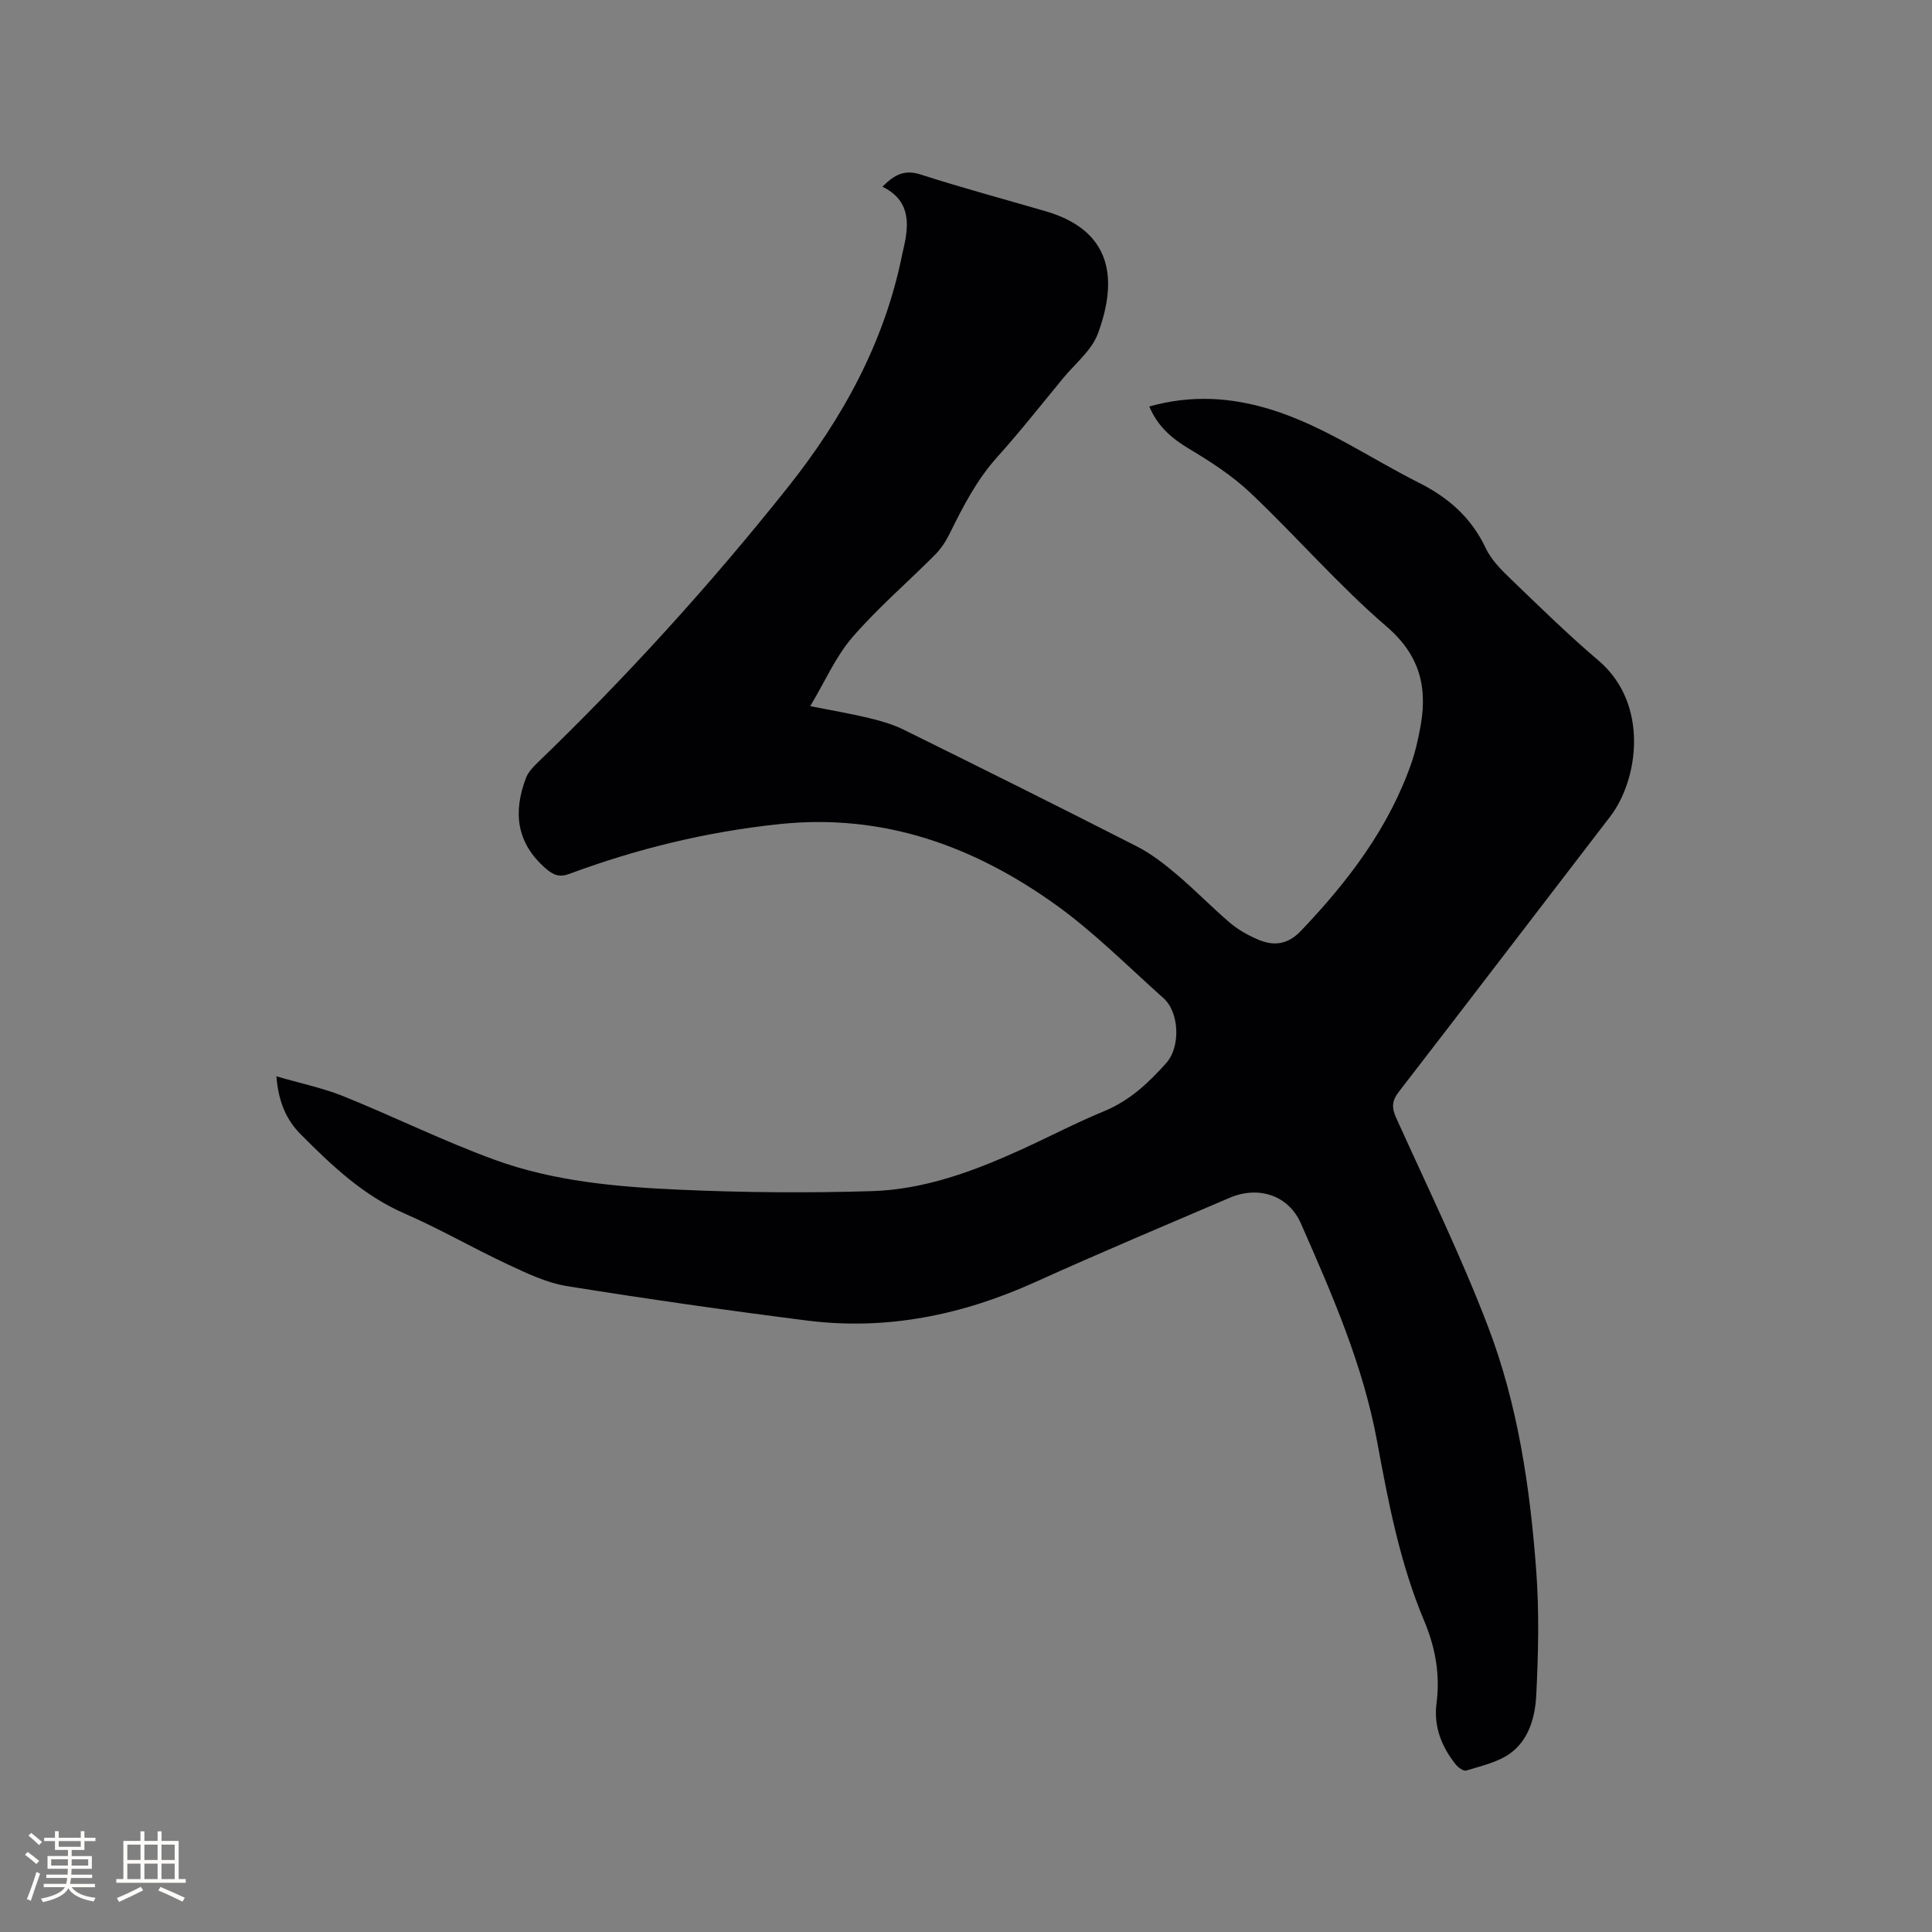 <svg enable-background="new 0 0 400 400" viewBox="0 0 400 400" xmlns="http://www.w3.org/2000/svg"><rect x="0" y="0" width="400" height="400" fill="#808080" stroke="none"/><path d="m57.23 222.84c5.03 1.47 9.61 2.41 13.87 4.12 10.5 4.24 20.69 9.29 31.31 13.16 12.23 4.46 25.23 5.61 38.14 6.19 13.31.6 26.68.71 40 .3 10.92-.34 21.13-4.15 31.02-8.66 5.68-2.59 11.23-5.5 17-7.88 5.3-2.18 9.25-5.88 12.92-10.02 2.96-3.34 2.69-10.46-.6-13.39-7.36-6.56-14.37-13.65-22.34-19.36-16.98-12.16-35.71-18.93-57.16-16.68-14.97 1.57-29.39 5.07-43.44 10.28-2.07.77-3.29.36-4.96-1.09-6.09-5.3-6.78-11.62-4.11-18.7.42-1.12 1.32-2.14 2.2-3 18.59-17.9 35.91-36.96 51.97-57.14 11.4-14.32 20.09-30.1 23.74-48.3.08-.41.19-.83.28-1.24 1.19-5.1 1.42-9.92-4.37-12.78 2.49-2.5 4.58-3.59 7.88-2.53 8.56 2.76 17.25 5.09 25.89 7.61 13.8 4.02 15.01 14.07 10.83 25.36-1.29 3.48-4.71 6.19-7.2 9.22-4.52 5.48-8.92 11.07-13.66 16.35-4.25 4.73-7.07 10.24-9.84 15.85-.78 1.58-1.8 3.14-3.04 4.38-5.68 5.71-11.85 10.99-17.1 17.07-3.44 3.98-5.61 9.06-8.71 14.24 4.58.91 8.38 1.55 12.12 2.45 2.44.59 4.92 1.29 7.16 2.39 16.14 7.97 32.26 15.99 48.29 24.17 2.96 1.51 5.68 3.61 8.23 5.77 3.8 3.21 7.28 6.81 11.06 10.04 1.66 1.42 3.66 2.55 5.67 3.43 3.35 1.47 6.26 1.23 9.12-1.78 9.81-10.31 18.28-21.43 22.95-35.07.68-2 1.13-4.08 1.55-6.15 1.76-8.49.46-15.47-6.82-21.73-9.94-8.55-18.59-18.58-28.13-27.62-3.78-3.59-8.29-6.51-12.79-9.2-3.59-2.15-6.47-4.62-8.21-8.74 8.7-2.45 17.02-1.93 25.38.69 10.94 3.43 20.29 9.99 30.39 15.07 6.21 3.12 10.91 7.26 13.9 13.6 1.13 2.39 3.19 4.45 5.14 6.33 5.96 5.73 11.87 11.54 18.17 16.89 10.59 8.99 8.28 24.73 2.44 32.32-14.6 18.99-29.12 38.04-43.77 57-1.45 1.88-1.48 3.28-.54 5.37 6.48 14.37 13.43 28.57 19.04 43.28 6.15 16.1 8.67 33.19 9.95 50.34.64 8.62.45 17.35.01 26-.23 4.5-1.55 9.28-5.52 12.06-2.56 1.79-5.9 2.51-8.96 3.46-.56.18-1.69-.63-2.2-1.27-2.94-3.7-4.59-7.88-3.96-12.68.78-5.96-.27-11.6-2.57-17.07-5.01-11.9-7.41-24.48-9.73-37.09-2.91-15.86-9.35-30.53-15.78-45.15-2.59-5.89-8.83-7.86-14.78-5.31-13.43 5.75-26.9 11.41-40.2 17.43-15.12 6.84-30.81 10.07-47.32 7.97-16.59-2.11-33.16-4.47-49.67-7.13-4.19-.68-8.26-2.63-12.18-4.46-7.19-3.36-14.09-7.37-21.36-10.53-8.61-3.74-15.15-9.98-21.58-16.44-2.97-2.99-4.61-6.73-5.02-12z" fill="#010103"/><g fill="#fcfbfa"><path d="m5.17 384 .55-.58c.85.61 1.65 1.24 2.4 1.87l-.59.64c-.83-.73-1.62-1.38-2.36-1.93m1.22 9.53-.82-.34c.71-1.76 1.37-3.64 1.98-5.63.24.13.5.25.76.36-.6 1.67-1.24 3.54-1.92 5.61m-.5-13.5.57-.54c.56.44 1.31 1.06 2.26 1.87l-.64.64c-.68-.66-1.41-1.32-2.19-1.97m3.25.46h2.24v-1.36h.77v1.36h4.57v-1.36h.76v1.36h2.28v.69h-2.28v1.84h-2.64v1.26h4.18v2.64h-4.21c0 .45-.02.86-.05 1.21h4.32v.69h-4.38c-.04.34-.1.75-.19 1.22h5.15v.69h-4.82c.87 1.19 2.51 1.92 4.93 2.19-.17.31-.3.57-.37.76-2.77-.49-4.52-1.41-5.26-2.76-.56 1.26-2.3 2.23-5.24 2.9-.12-.24-.26-.48-.43-.72 2.73-.55 4.38-1.34 4.96-2.38h-4.38v-.69h4.65c.1-.38.17-.79.21-1.22h-4.32v-.69h4.4c.03-.34.05-.75.05-1.21h-4.2v-2.64h4.23v-1.26h-2.69v-1.84h-2.24zm1.46 4.46v1.29h3.45c.01-.4.02-.57.01-.53v-.32-.45h-3.46zm1.55-2.59h4.57v-1.19h-4.57zm6.11 2.59h-3.42v.77c-.01.19-.01.37-.02.53h3.44z"/><path d="m32.63 379.16h.82v1.98h3.54v7.89h1.46v.78h-14.37v-.78h1.46v-7.89h3.54v-1.98h.82v1.98h2.73zm-3.49 11.48.5.73c-1.61.82-3.28 1.63-5 2.41-.13-.27-.28-.55-.44-.82 1.75-.72 3.4-1.49 4.94-2.32m-2.78-5.55h2.73v-3.18h-2.73zm0 3.95h2.73v-3.2h-2.73zm3.54-3.95h2.73v-3.18h-2.73zm0 3.95h2.73v-3.2h-2.73zm7.89 4.68c-1.84-.92-3.51-1.7-5.02-2.32l.45-.73c1.89.8 3.57 1.55 5.04 2.23zm-1.62-11.81h-2.73v3.18h2.73zm-2.73 7.13h2.73v-3.2h-2.73z"/></g></svg>